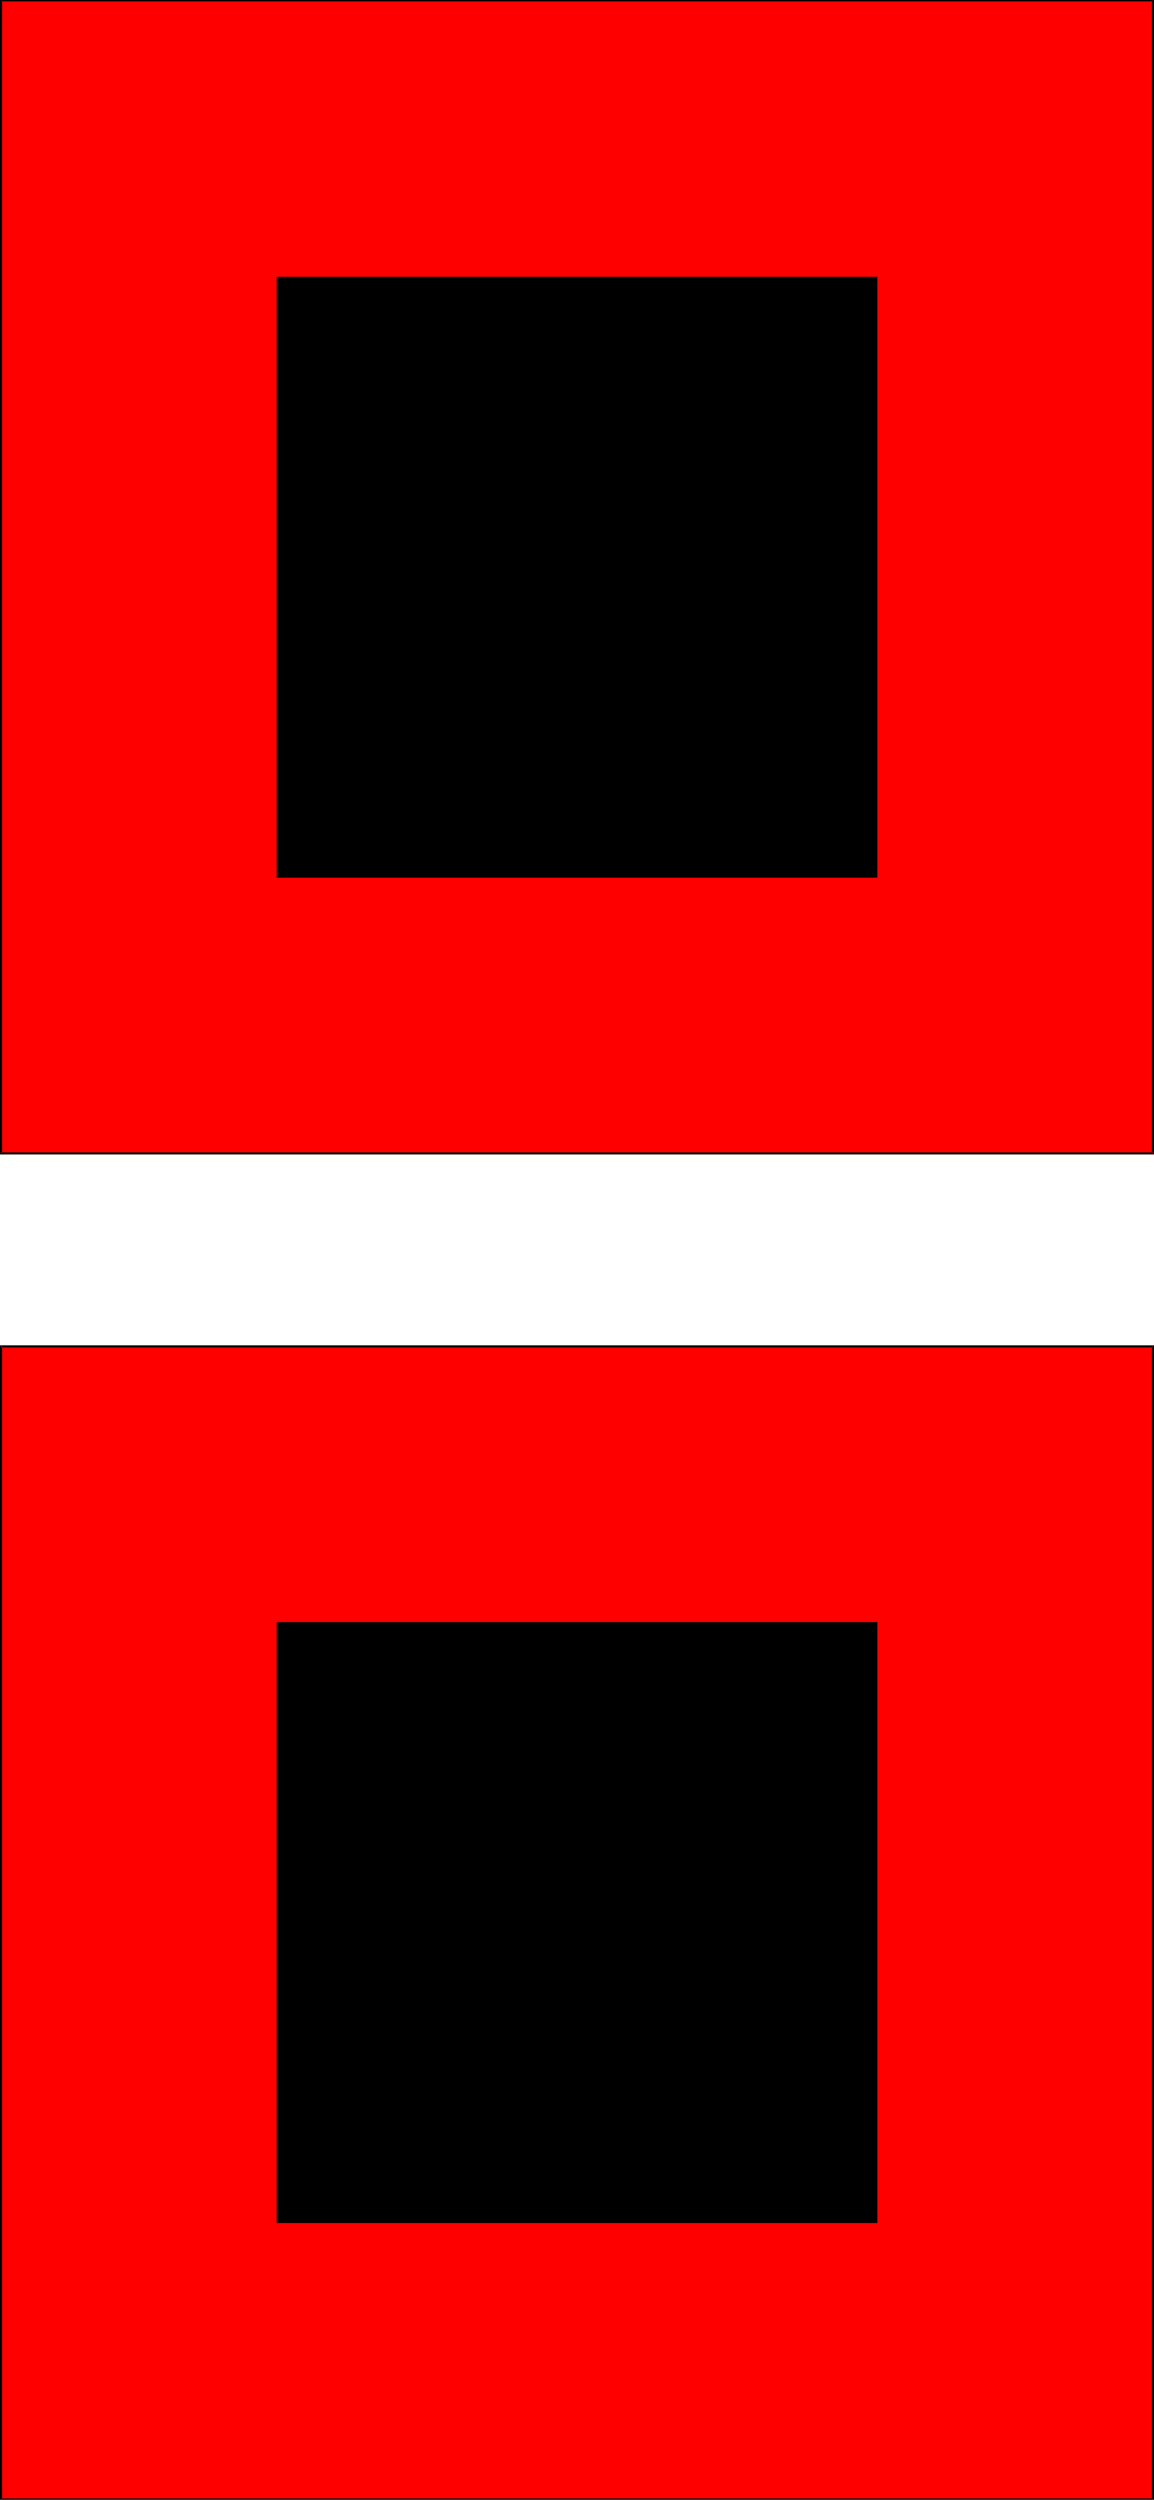 <?xml version="1.0" encoding="UTF-8" standalone="no"?>
<svg
   version="1.0"
   width="71.882mm"
   height="155.626mm"
   id="svg6"
   sodipodi:docname="Warning - Hurricane.wmf"
   xmlns:inkscape="http://www.inkscape.org/namespaces/inkscape"
   xmlns:sodipodi="http://sodipodi.sourceforge.net/DTD/sodipodi-0.dtd"
   xmlns="http://www.w3.org/2000/svg"
   xmlns:svg="http://www.w3.org/2000/svg">
  <sodipodi:namedview
     id="namedview6"
     pagecolor="#ffffff"
     bordercolor="#000000"
     borderopacity="0.25"
     inkscape:showpageshadow="2"
     inkscape:pageopacity="0.0"
     inkscape:pagecheckerboard="0"
     inkscape:deskcolor="#d1d1d1"
     inkscape:document-units="mm" />
  <defs
     id="defs1">
    <pattern
       id="WMFhbasepattern"
       patternUnits="userSpaceOnUse"
       width="6"
       height="6"
       x="0"
       y="0" />
  </defs>
  <path
     style="fill:#ff0000;fill-opacity:1;fill-rule:evenodd;stroke:none"
     d="M 271.518,271.473 V 0.162 H 0.162 V 271.473 Z"
     id="path1" />
  <path
     style="fill:#000000;fill-opacity:1;fill-rule:evenodd;stroke:none"
     d="M 271.68,271.635 V 0 H 0 v 271.635 h 271.68 l -0.162,-0.485 H 0.162 l 0.323,0.323 V 0.162 L 0.162,0.323 H 271.518 L 271.195,0.162 V 271.473 l 0.323,-0.323 z"
     id="path2" />
  <path
     style="fill:#000000;fill-opacity:1;fill-rule:evenodd;stroke:none"
     d="M 206.548,206.513 V 65.121 H 65.132 V 206.513 Z"
     id="path3" />
  <path
     style="fill:#ff0000;fill-opacity:1;fill-rule:evenodd;stroke:none"
     d="M 271.518,588.03 V 316.719 H 0.162 v 271.311 z"
     id="path4" />
  <path
     style="fill:#000000;fill-opacity:1;fill-rule:evenodd;stroke:none"
     d="M 271.68,588.192 V 316.557 H 0 v 271.635 h 271.68 l -0.162,-0.323 H 0.162 l 0.323,0.162 V 316.719 l -0.323,0.323 H 271.518 l -0.323,-0.323 v 271.311 l 0.323,-0.162 z"
     id="path5" />
  <path
     style="fill:#000000;fill-opacity:1;fill-rule:evenodd;stroke:none"
     d="M 206.548,523.07 V 381.678 H 65.132 v 141.392 z"
     id="path6" />
</svg>
